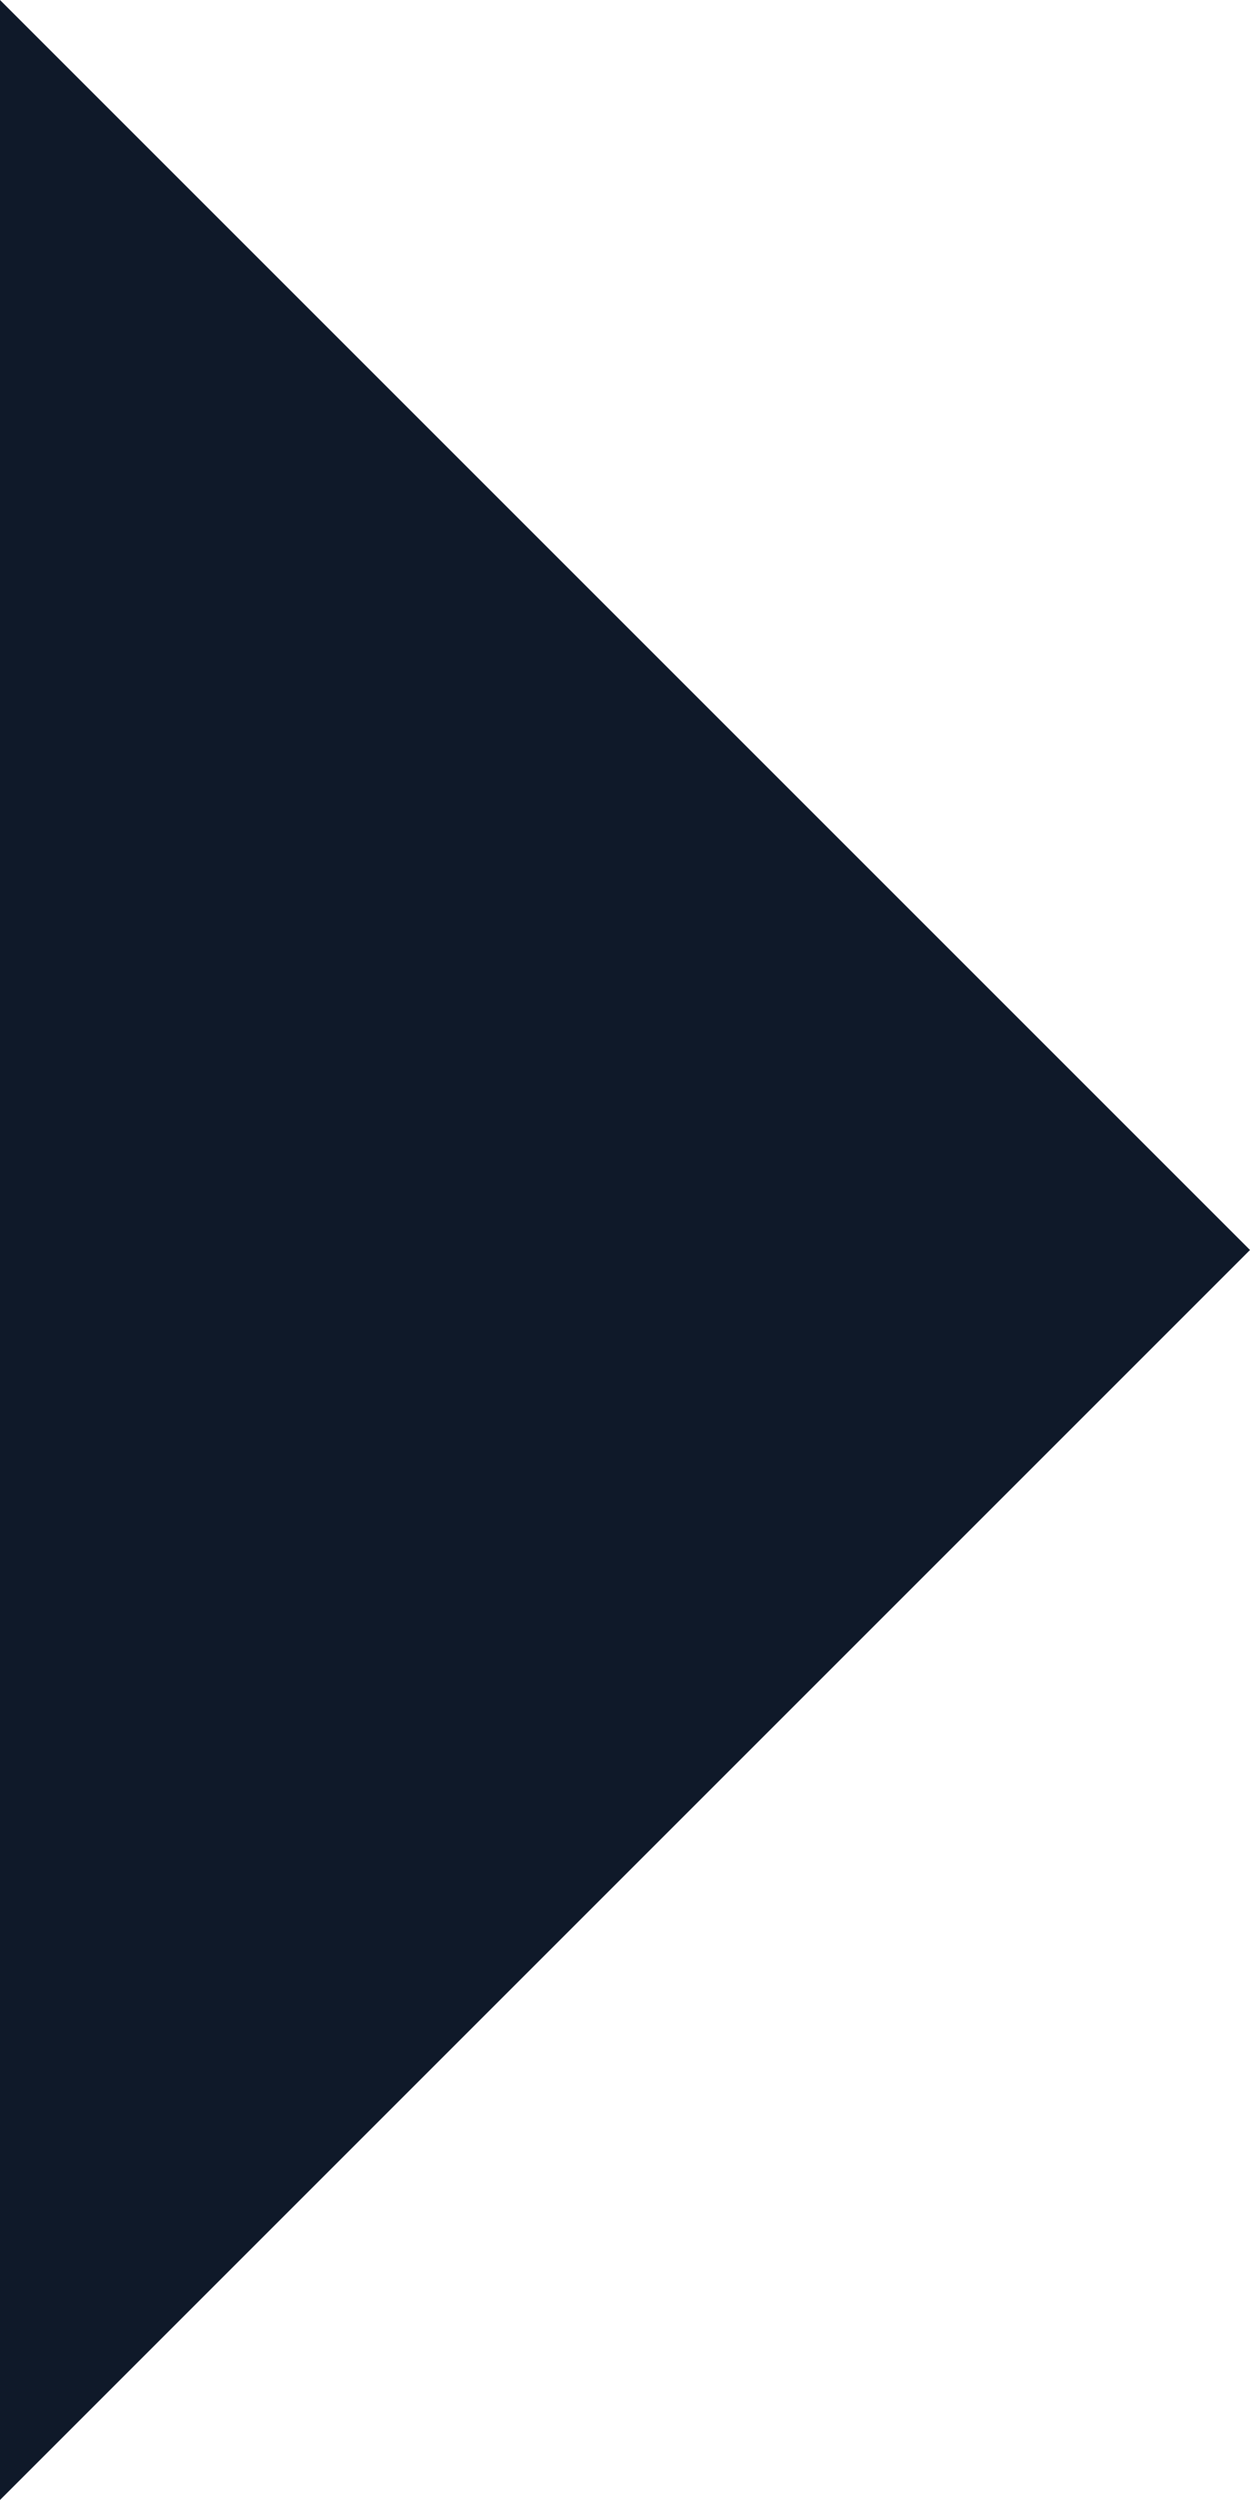 <svg xmlns="http://www.w3.org/2000/svg" width="846" height="1692" viewBox="0 0 846 1692">
  <path id="前面オブジェクトで型抜き_2" data-name="前面オブジェクトで型抜き 2" d="M943.042,1807h0l-846-846h1692l-846,846Z" transform="translate(-961 1789.042) rotate(-90)" fill="#0f1929"/>
</svg>
